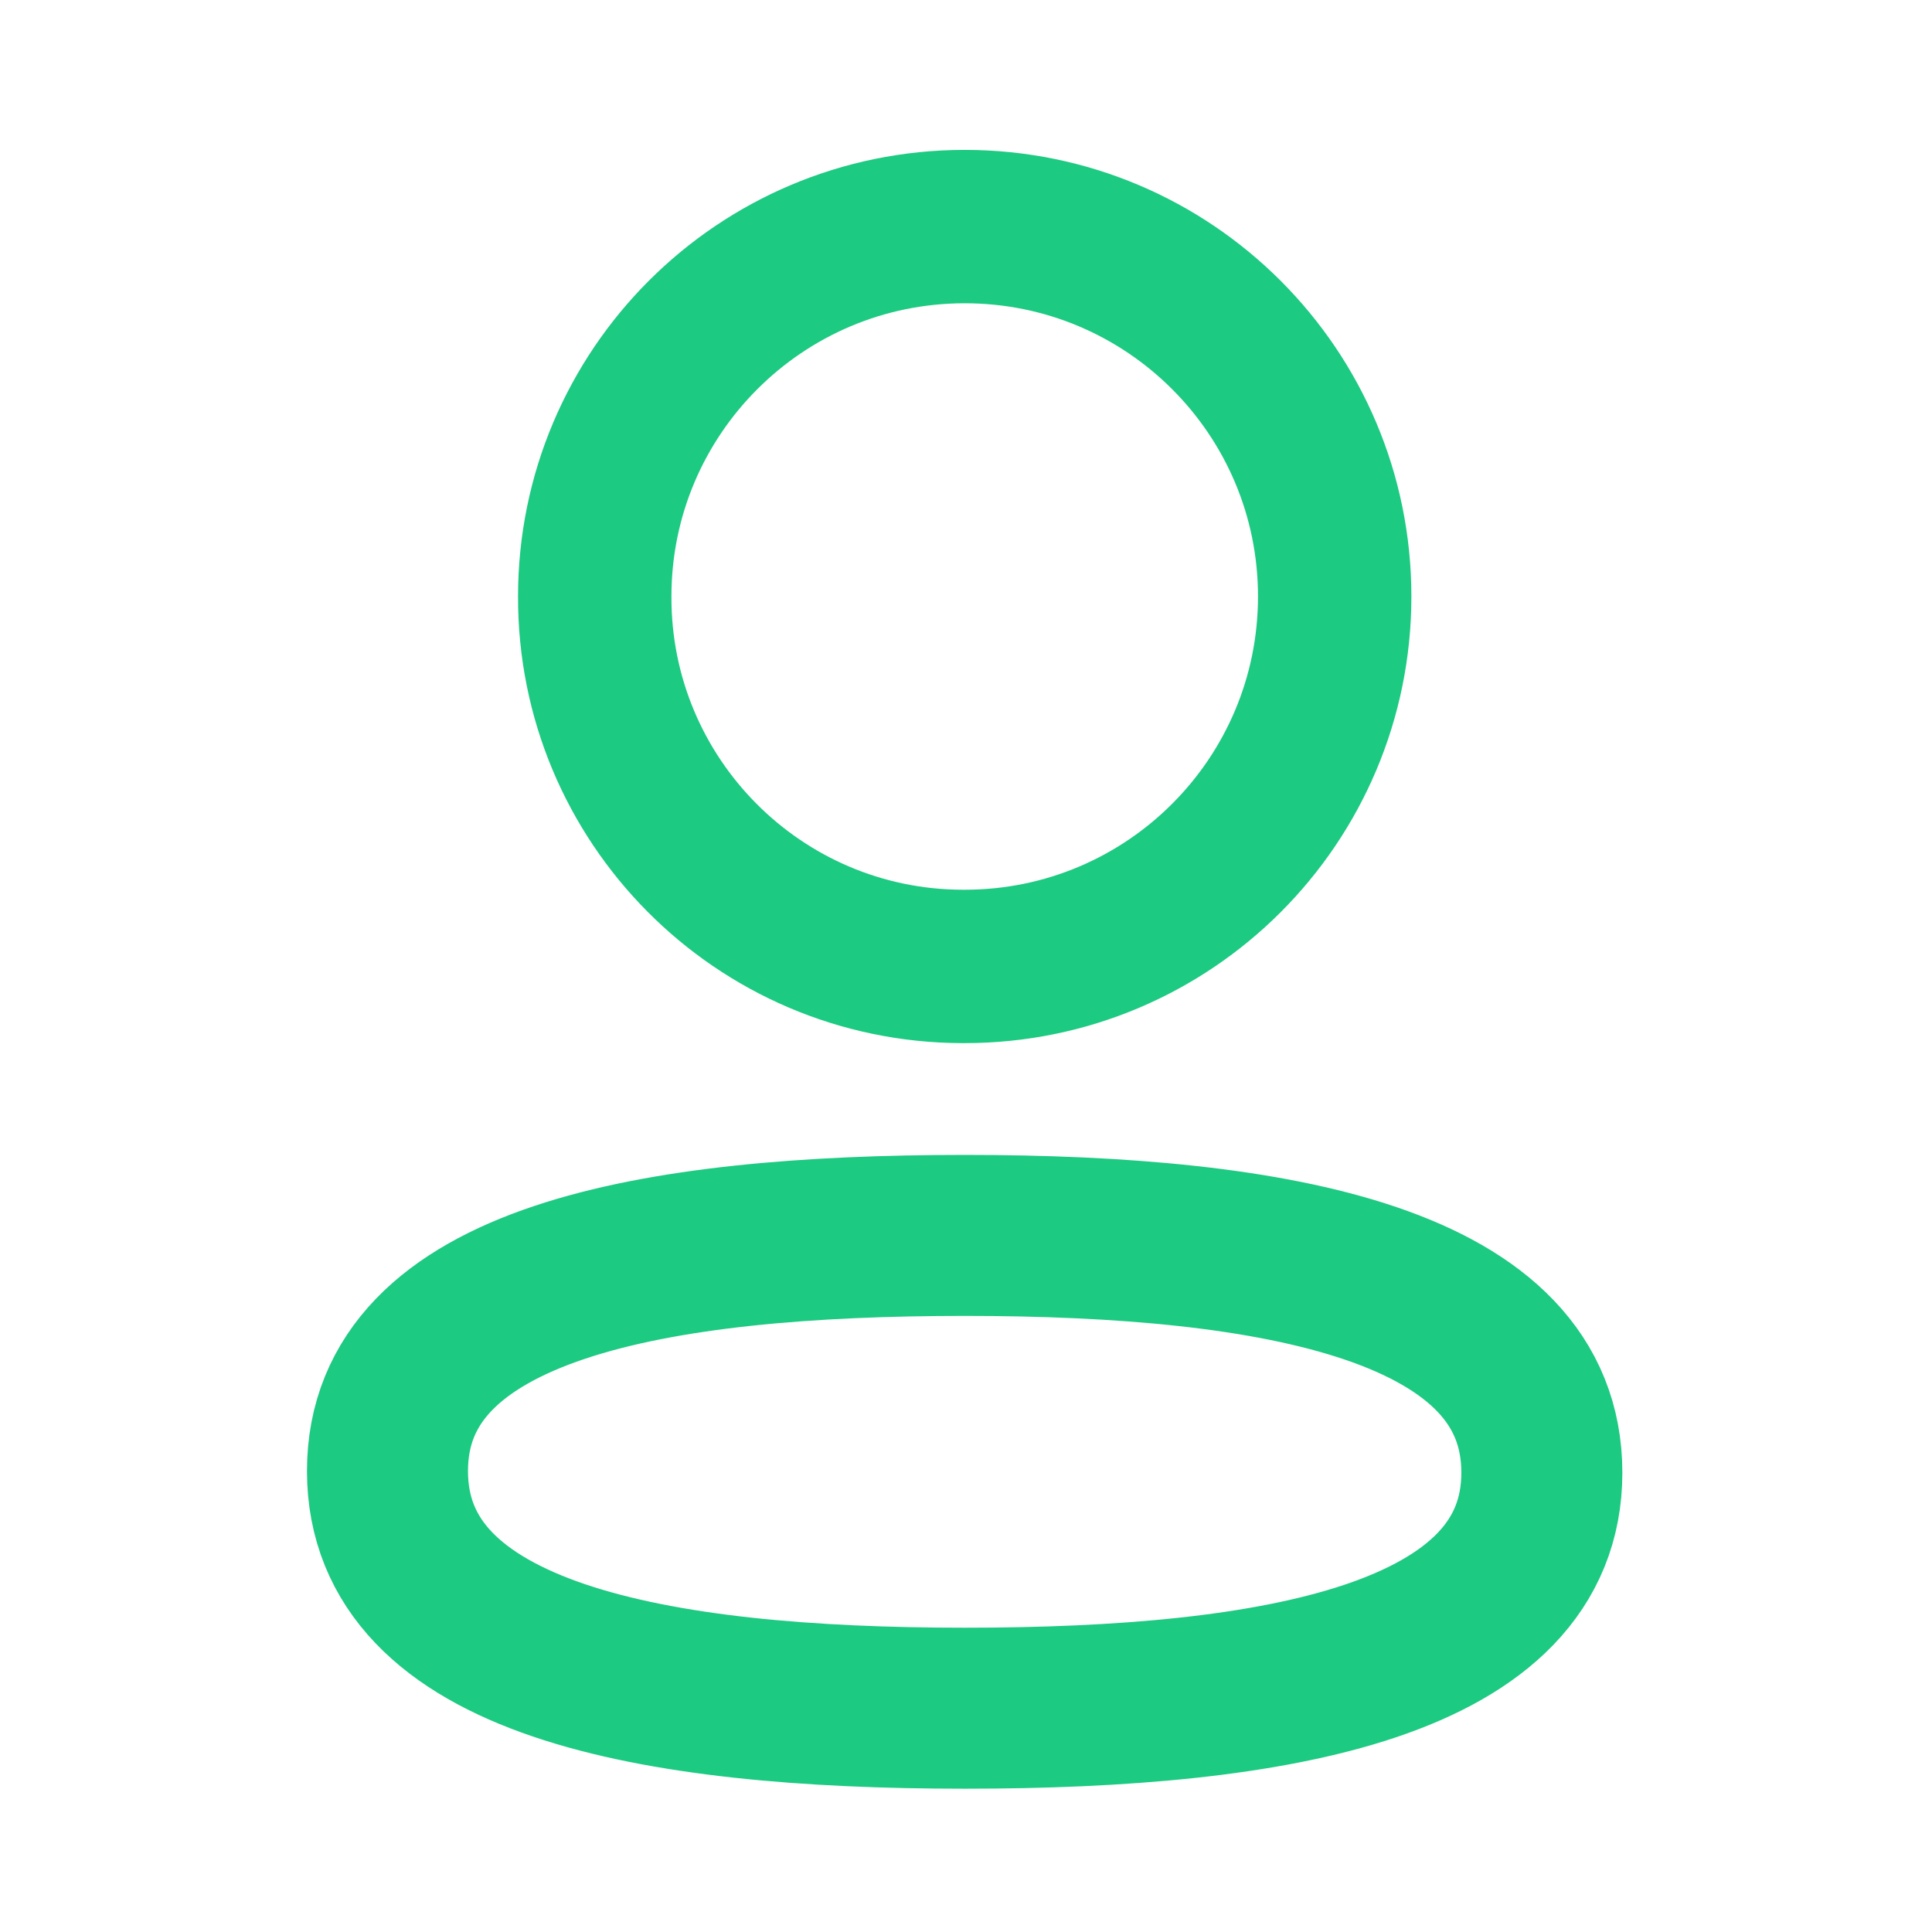 <svg width="18" height="18" viewBox="0 0 18 18" fill="none" xmlns="http://www.w3.org/2000/svg">
<path fill-rule="evenodd" clip-rule="evenodd" d="M8.988 11.51C6.087 11.51 3.61 11.948 3.61 13.705C3.61 15.461 6.072 15.915 8.988 15.915C11.889 15.915 14.365 15.476 14.365 13.72C14.365 11.965 11.905 11.51 8.988 11.51Z" stroke="#1CCA81" stroke-width="1.5" stroke-linecap="round" stroke-linejoin="round"/>
<path fill-rule="evenodd" clip-rule="evenodd" d="M8.988 9.004C10.892 9.004 12.435 7.461 12.435 5.557C12.435 3.654 10.892 2.111 8.988 2.111C7.085 2.111 5.541 3.654 5.541 5.557C5.535 7.454 7.067 8.998 8.964 9.004H8.988Z" stroke="#1CCA81" stroke-width="1.429" stroke-linecap="round" stroke-linejoin="round"/>
</svg>

